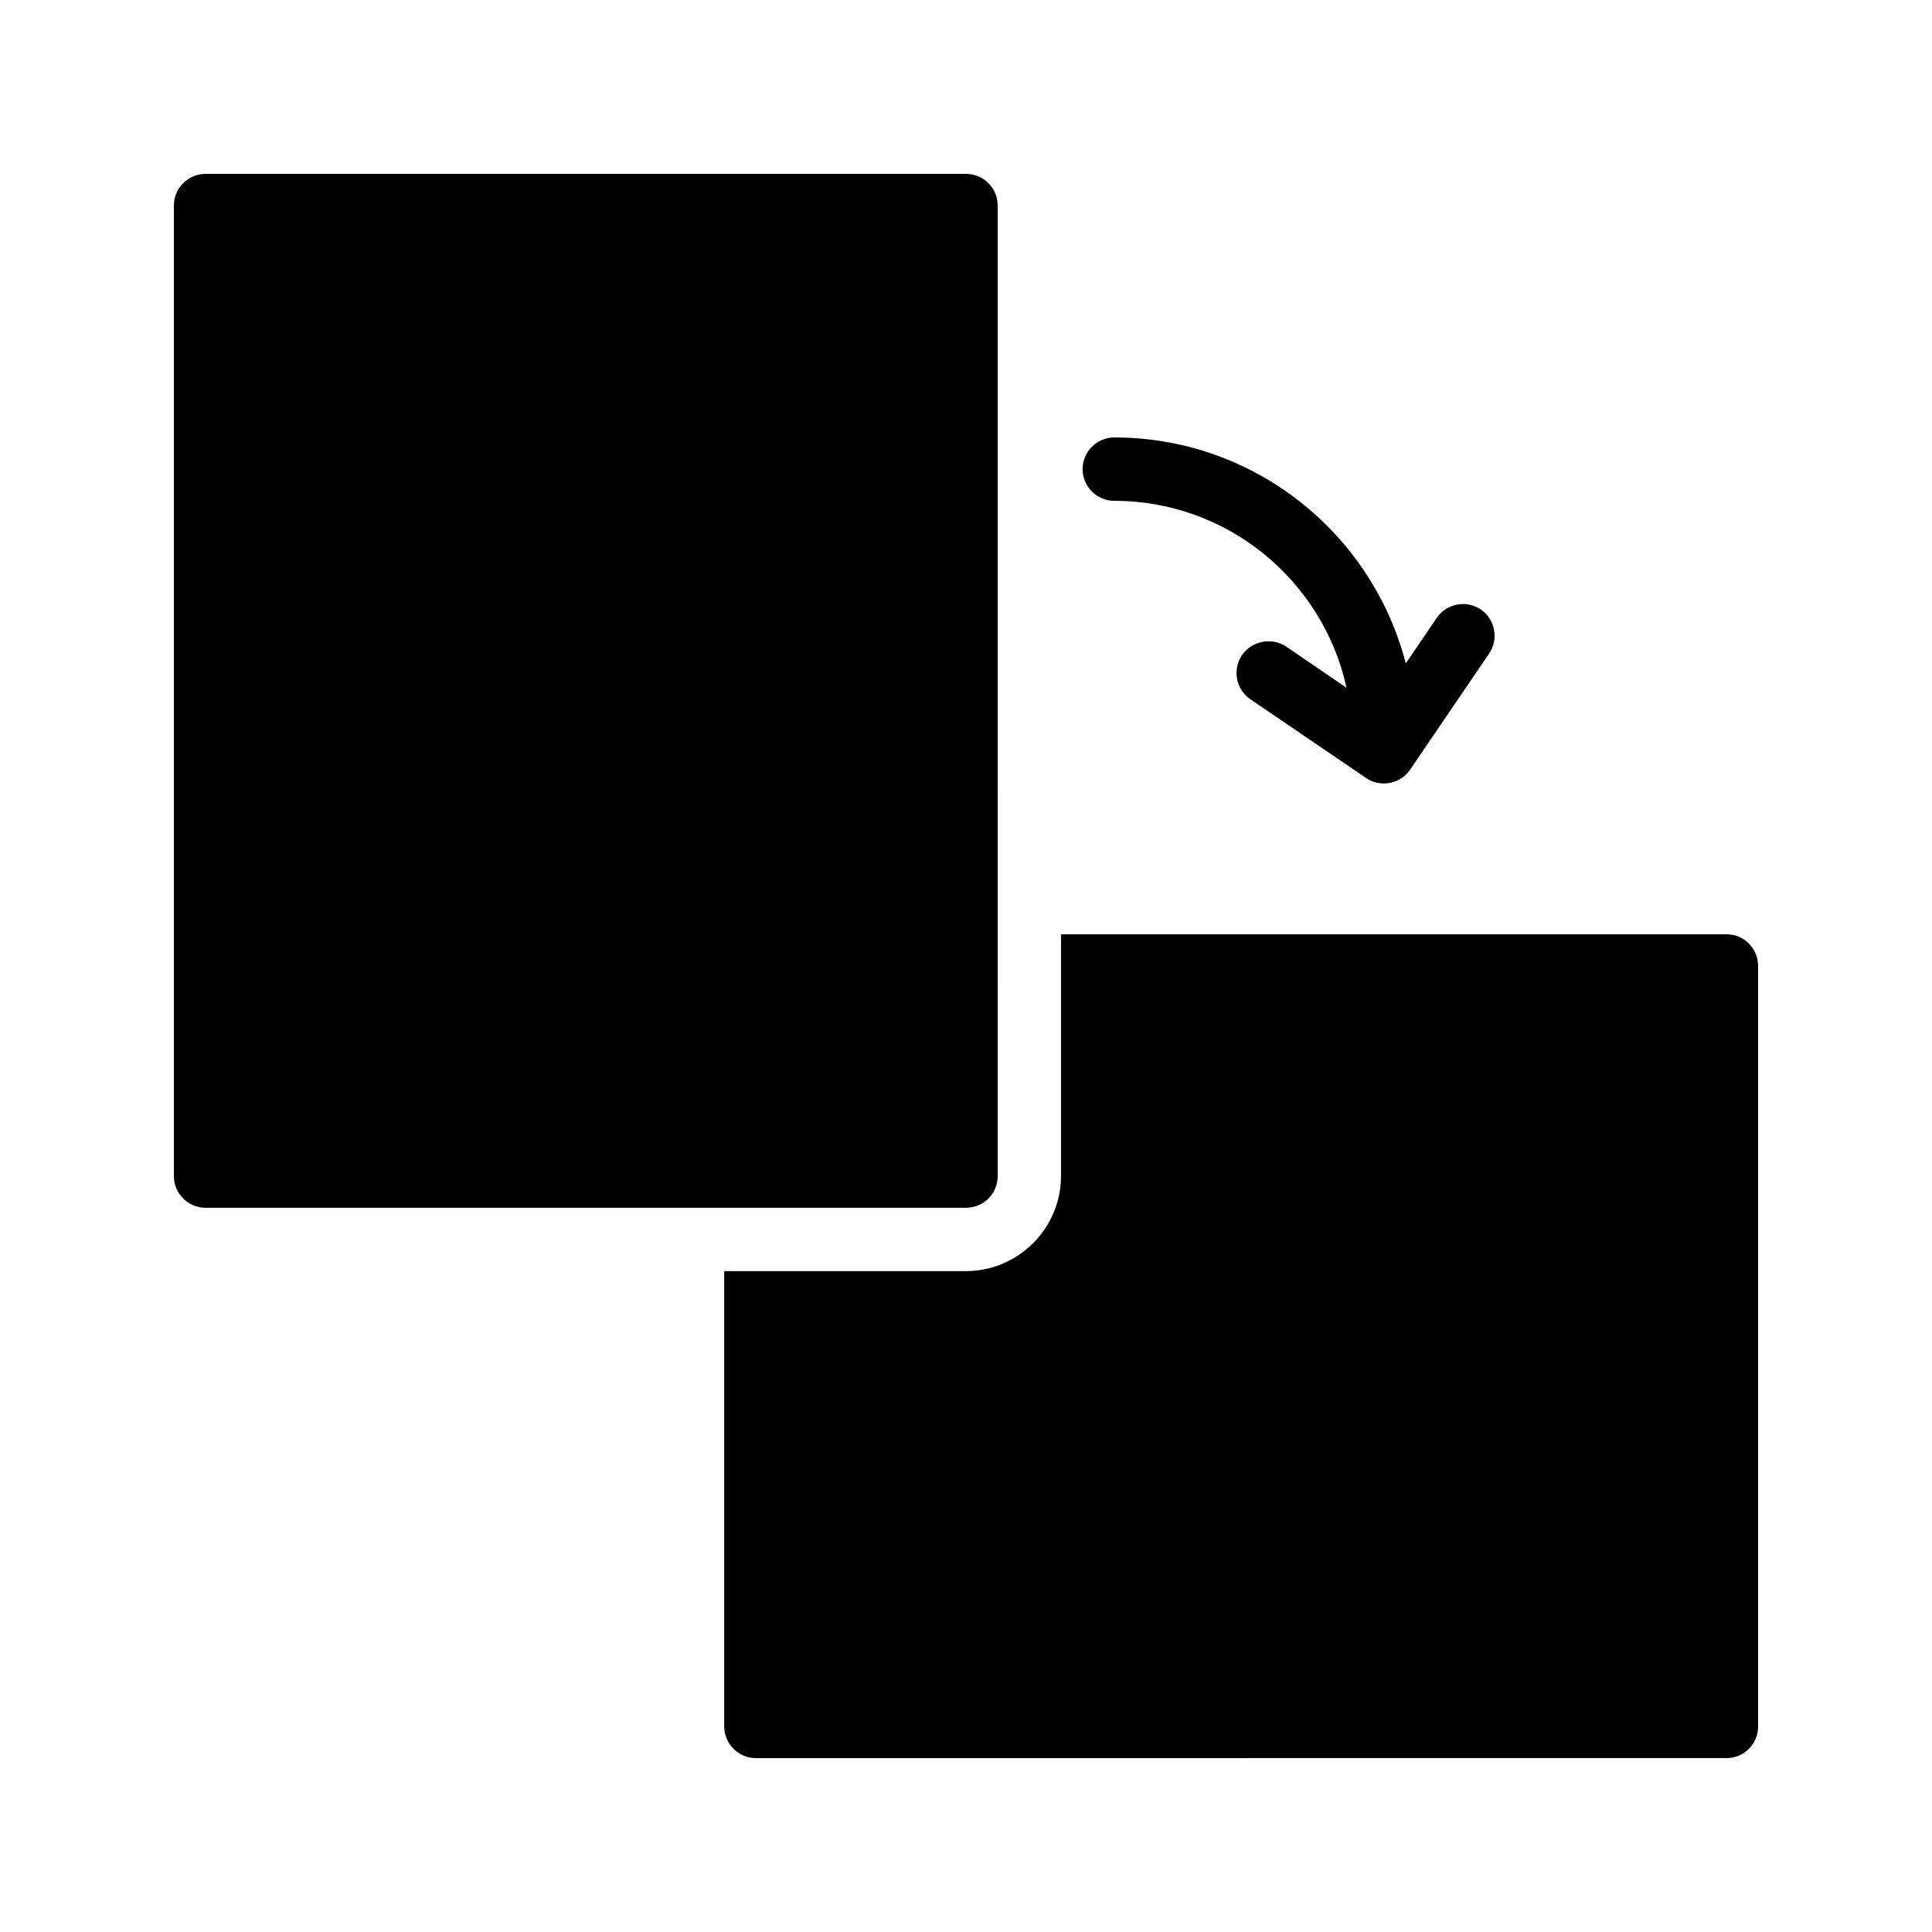 <?xml version="1.0" encoding="UTF-8"?>
<!-- Uploaded to: ICON Repo, www.svgrepo.com, Generator: ICON Repo Mixer Tools -->
<svg fill="#000000" width="800px" height="800px" version="1.1" viewBox="144 144 512 512" xmlns="http://www.w3.org/2000/svg">
 <g>
  <path d="m473.14 317.62c-2.602 3.863-1.594 9.07 2.184 11.672l30.73 20.906c1.426 1.008 3.106 1.426 4.703 1.426 2.688 0 5.289-1.258 6.969-3.695l20.906-30.73c2.602-3.863 1.594-9.07-2.184-11.672-3.863-2.602-9.07-1.594-11.672 2.184l-8.23 12.09c-8.902-34.426-40.137-59.871-77.25-59.871-4.617 0-8.398 3.777-8.398 8.398 0 4.617 3.777 8.398 8.398 8.398 30.145 0 55.336 21.242 61.547 49.543l-16.121-11c-3.773-2.434-8.98-1.426-11.582 2.352z"/>
  <path d="m601.52 391.6h-176.34v64.066c0 13.855-11.336 25.191-25.191 25.191h-64.066v120.66c0 4.617 3.777 8.398 8.398 8.398l257.2-0.004c4.703 0 8.398-3.777 8.398-8.398l-0.004-201.52c0-4.621-3.695-8.398-8.395-8.398z"/>
  <path d="m198.48 464.07h201.52c4.703 0 8.398-3.777 8.398-8.398l-0.004-257.19c0-4.617-3.695-8.398-8.398-8.398h-201.52c-4.621 0-8.398 3.777-8.398 8.398v257.2c0 4.617 3.777 8.395 8.398 8.395z"/>
 </g>
</svg>